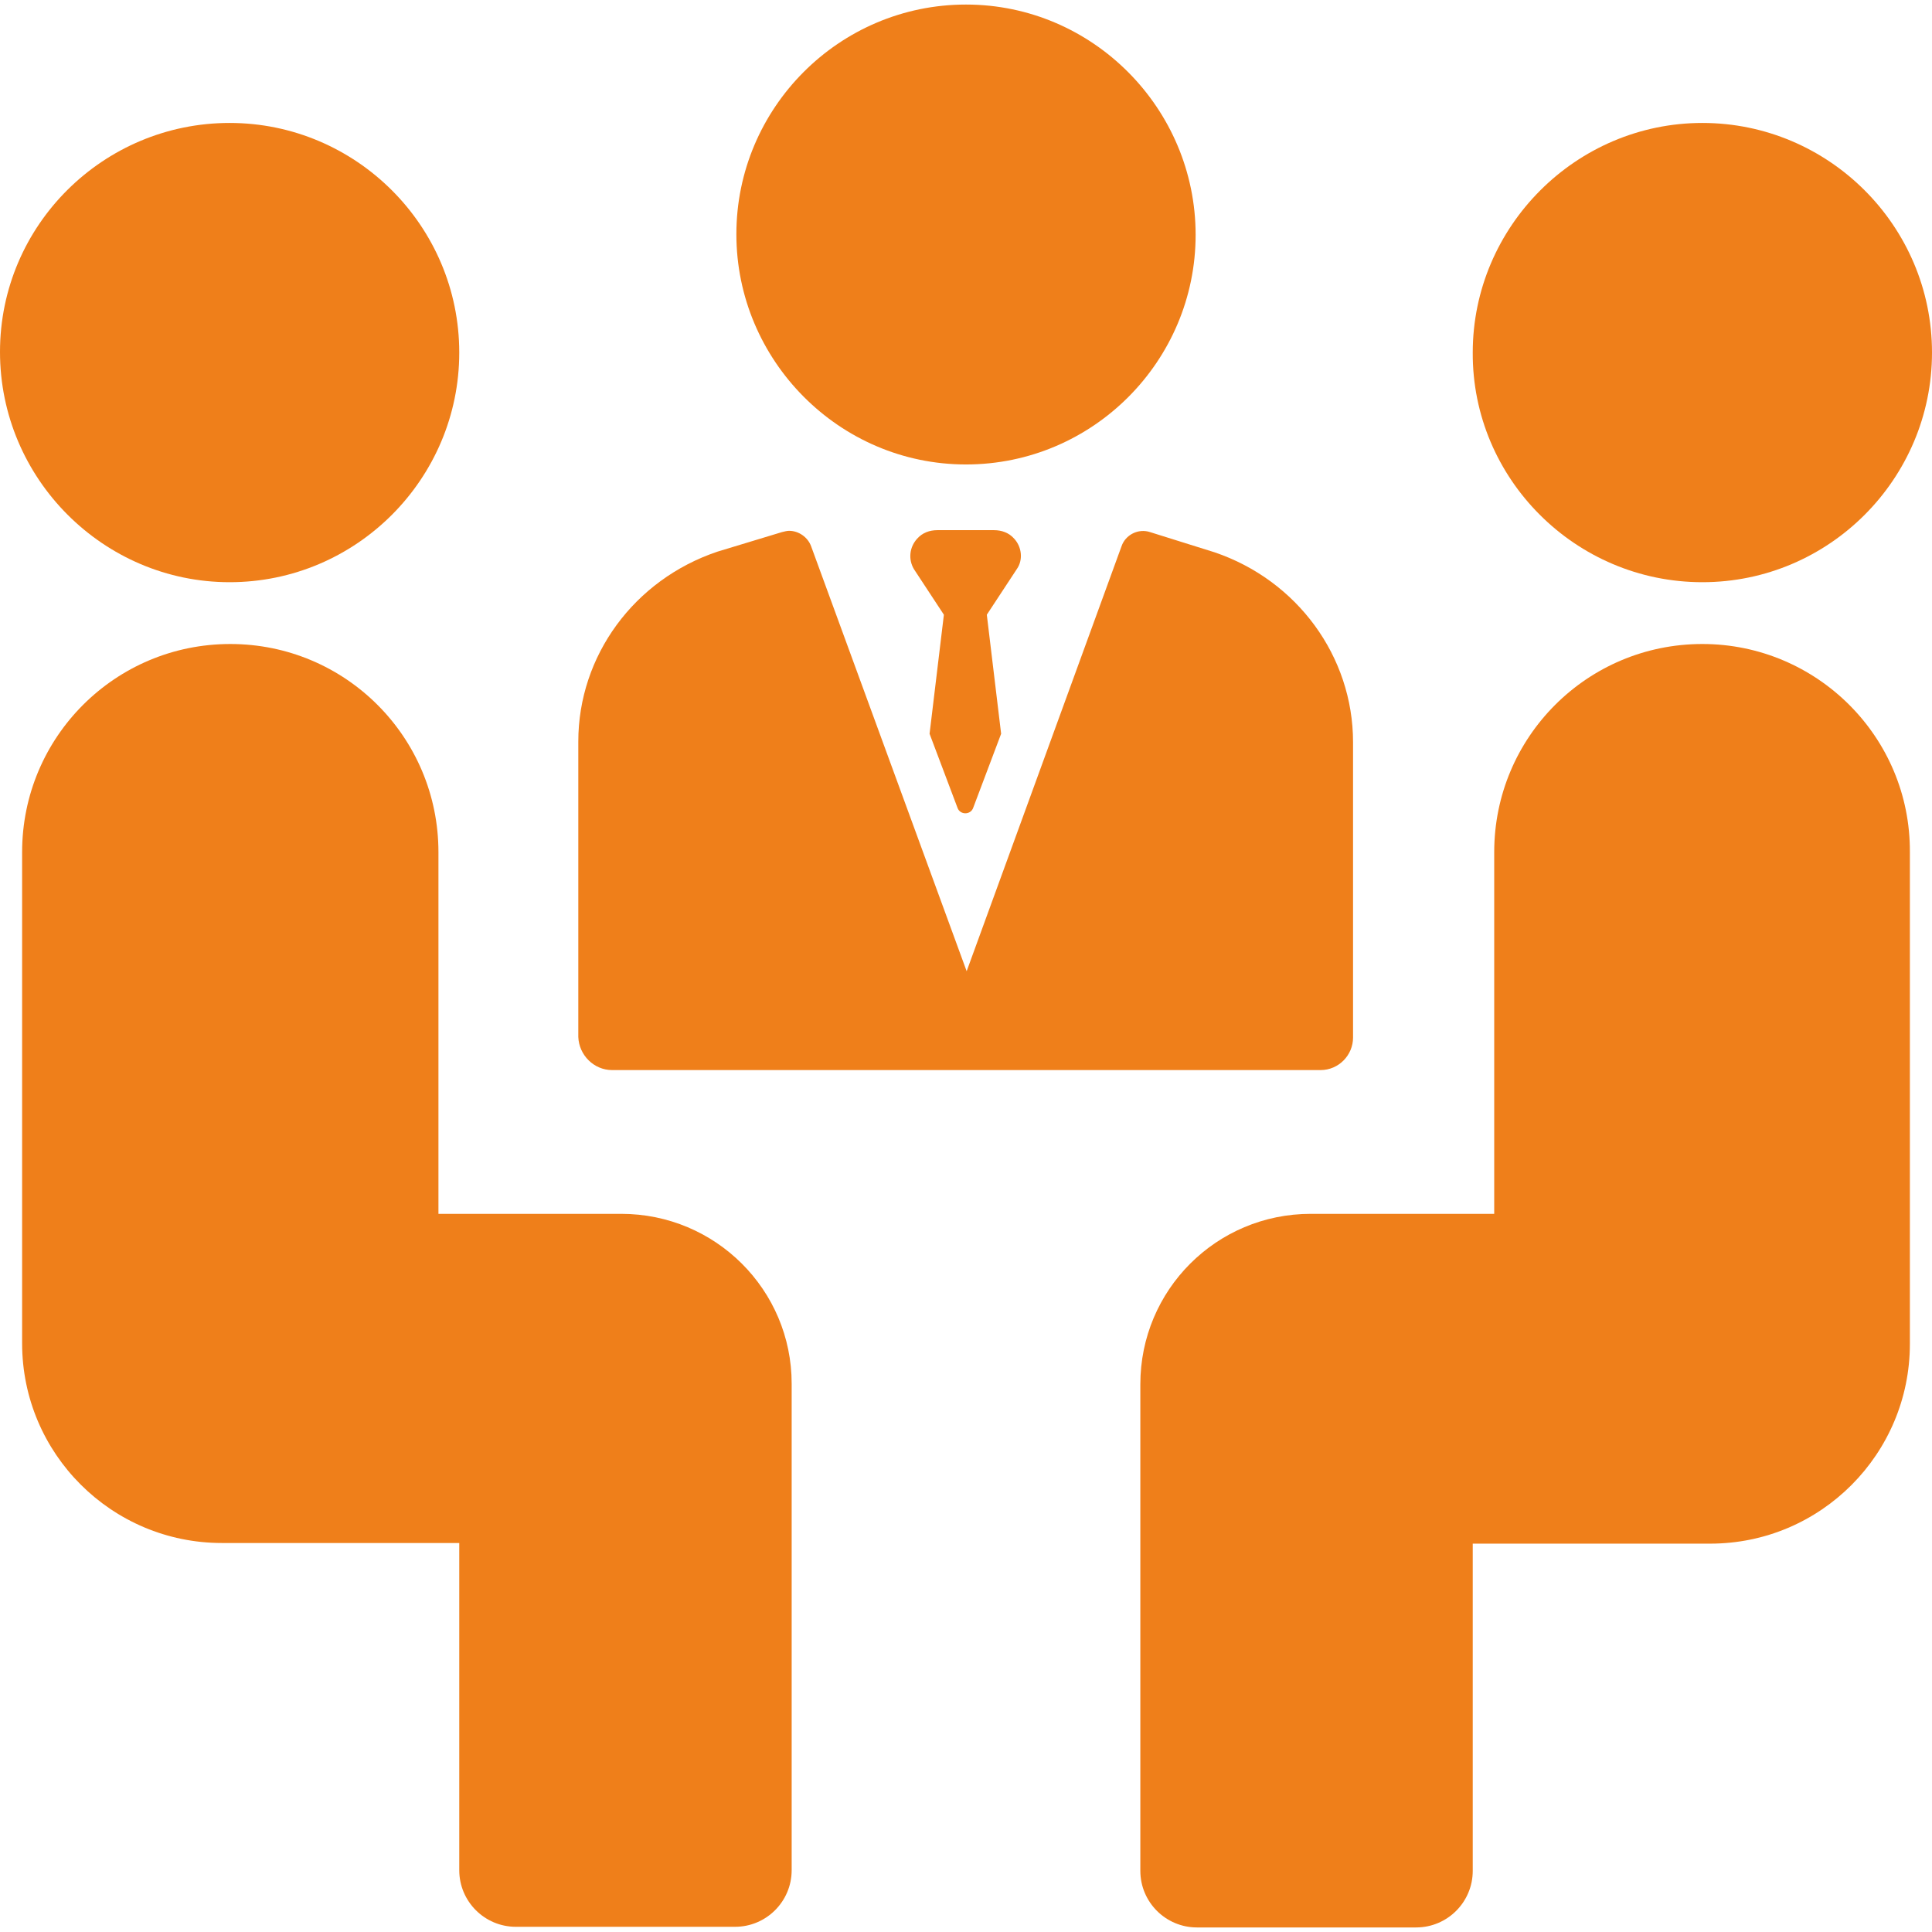 <?xml version="1.0" encoding="utf-8"?>
<!-- Generator: Adobe Illustrator 21.0.0, SVG Export Plug-In . SVG Version: 6.00 Build 0)  -->
<svg version="1.1" id="Слой_1" xmlns="http://www.w3.org/2000/svg" xmlns:xlink="http://www.w3.org/1999/xlink" x="0px" y="0px"
	 viewBox="0 0 297 297" style="enable-background:new 0 0 297 297;" xml:space="preserve">
<style type="text/css">
	.st0{fill:#EF7F1A;}
</style>
<g>
	<path class="st0" d="M148.5,71.4c19.5,0,35.3-15.9,35.3-35.3S168,0.7,148.5,0.7S113.2,16.6,113.2,36S129,71.4,148.5,71.4z"/>
	<path class="st0" d="M155.9,82.8c-0.8-0.9-1.9-1.3-3.1-1.3h-8.7c-1.2,0-2.3,0.4-3.1,1.3c-1.2,1.3-1.4,3.2-0.5,4.7l4.6,7l-2.2,18.3
		l4.3,11.4c0.4,1.1,2,1.1,2.4,0l4.3-11.4l-2.2-18.3l4.6-7C157.3,86.1,157.1,84.1,155.9,82.8L155.9,82.8z"/>
	<path class="st0" d="M94.1,164.5h108.9c2.8,0,5-2.3,5-5v-45.4c0-13.2-8.6-24.9-21.3-29.2l-9.9-3.1c-1.8-0.6-3.8,0.4-4.4,2.2
		l-23.8,65.3L124.7,84c-0.5-1.4-1.9-2.4-3.4-2.4c-0.3,0-0.7,0.1-1.1,0.2l-9.9,3c-12.8,4.3-21.4,16-21.4,29.2v45.4
		C89,162.2,91.3,164.5,94.1,164.5L94.1,164.5z"/>
	<path class="st0" d="M35.3,89.5c19.5,0,35.3-15.9,35.3-35.3c0-19.5-15.9-35.3-35.3-35.3S0,34.6,0,54.1C0,73.6,15.9,89.5,35.3,89.5z
		"/>
	<path class="st0" d="M95.5,186.6H67.4V131c0-17.7-14.3-32-32-32s-32,14.3-32,32v75.5c0,17,13.8,30.7,30.7,30.7h36.5v50.3
		c0,4.8,3.9,8.7,8.7,8.7H113c4.8,0,8.7-3.9,8.7-8.7v-74.8C121.7,198.3,110,186.6,95.5,186.6z"/>
	<path class="st0" d="M261.7,89.5c19.5,0,35.3-15.9,35.3-35.3c0-19.5-15.9-35.3-35.3-35.3s-35.3,15.9-35.3,35.3
		C226.3,73.6,242.2,89.5,261.7,89.5z"/>
	<path class="st0" d="M261.7,99c-17.7,0-32,14.3-32,32v55.6h-28.2c-14.5,0-26.2,11.7-26.2,26.2v74.8c0,4.8,3.9,8.7,8.7,8.7h33.7
		c4.8,0,8.7-3.9,8.7-8.7v-50.3h36.5c17,0,30.7-13.8,30.7-30.7V131C293.7,113.3,279.3,99,261.7,99L261.7,99z"/>
</g>
</svg>

